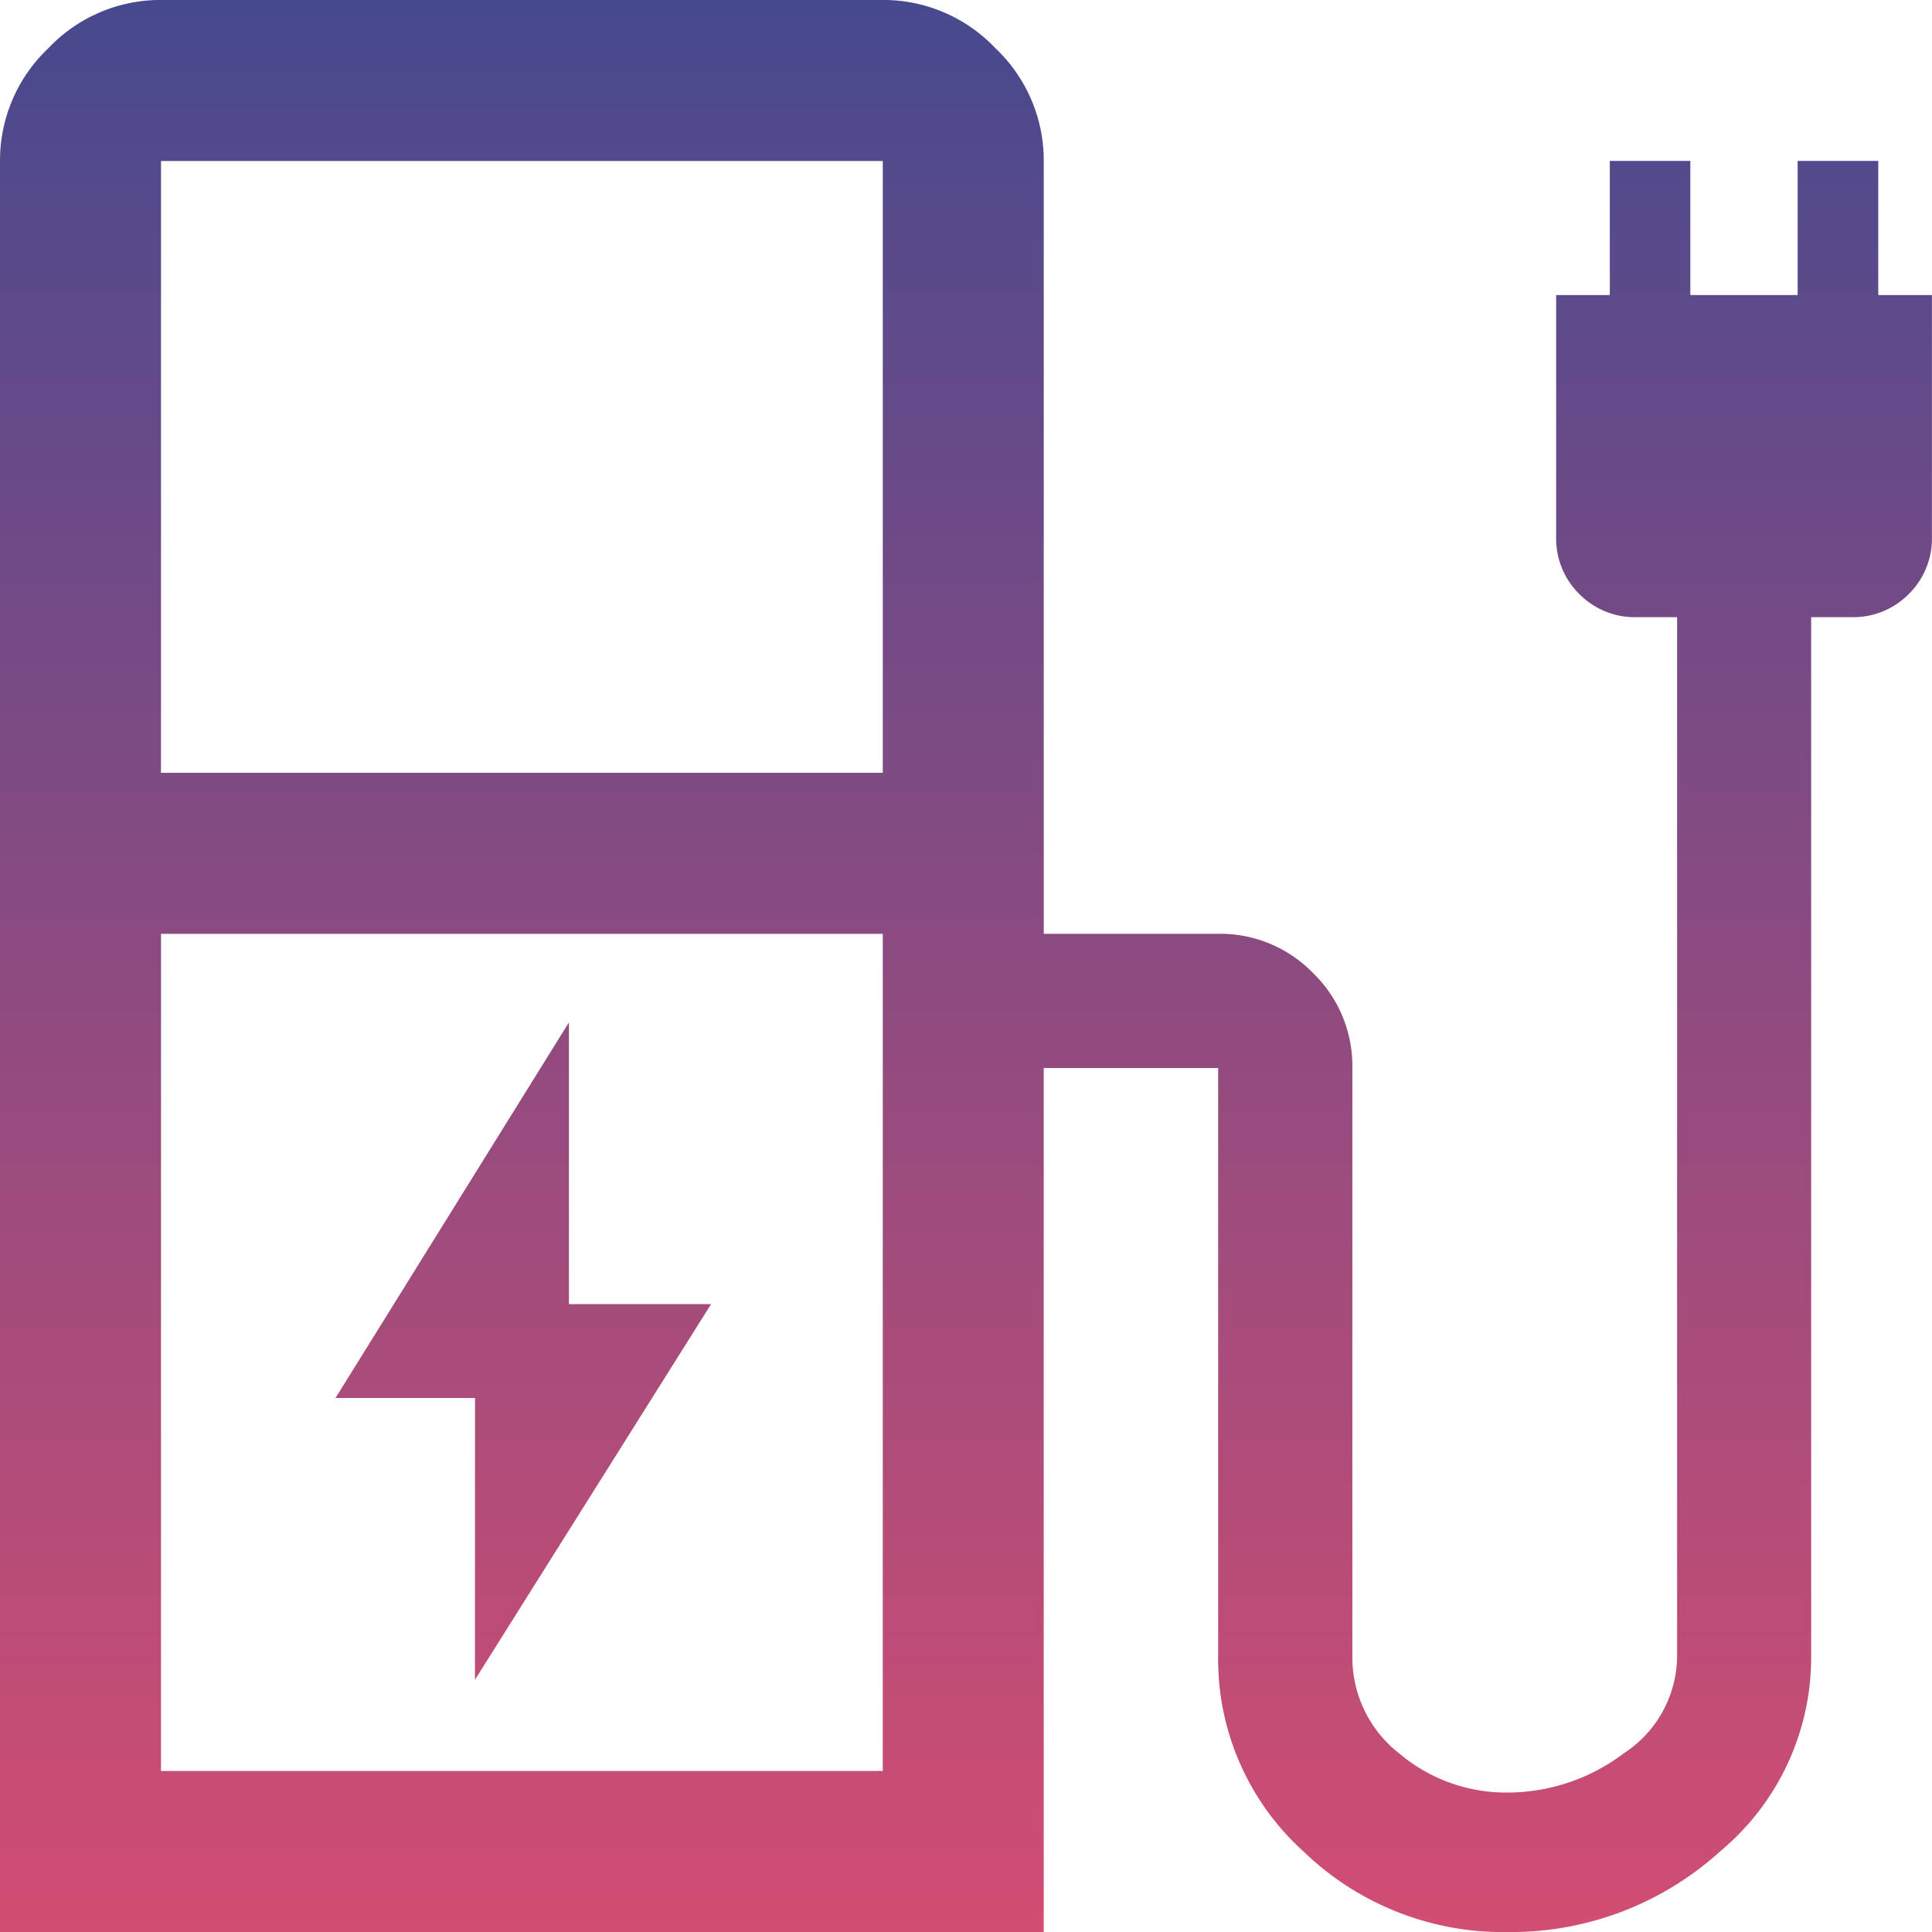 <?xml version="1.0" encoding="UTF-8"?>
<svg xmlns="http://www.w3.org/2000/svg" xmlns:xlink="http://www.w3.org/1999/xlink" width="49.579" height="49.58" viewBox="0 0 49.579 49.58">
  <defs>
    <linearGradient id="linear-gradient" x1="0.5" x2="0.5" y2="1" gradientUnits="objectBoundingBox">
      <stop offset="0" stop-color="#3d4990"></stop>
      <stop offset="0" stop-color="#3e4990"></stop>
      <stop offset="0" stop-color="#3f4990"></stop>
      <stop offset="1" stop-color="#d14d72"></stop>
    </linearGradient>
  </defs>
  <path id="ev_station_96dp_5F6368_FILL0_wght400_GRAD0_opsz48" d="M172.188-796.893l6.06-9.641H174.6v-7.23l-5.991,9.64h3.581Zm-8.057-23.275h18.523v-15.7H164.132Zm0,25.616h18.523v-21.484H164.132ZM160-790.421v-45.448a3.964,3.964,0,0,1,1.239-2.892,3.964,3.964,0,0,1,2.892-1.24h18.523a3.964,3.964,0,0,1,2.892,1.24,3.964,3.964,0,0,1,1.239,2.892v19.832h4.476a3.319,3.319,0,0,1,2.435,1.008,3.319,3.319,0,0,1,1.008,2.435v15.08A3.129,3.129,0,0,0,195.911-795a4.242,4.242,0,0,0,2.789,1,4.948,4.948,0,0,0,2.961-1,3,3,0,0,0,1.377-2.513v-26.649H202a2,2,0,0,1-1.472-.594,2,2,0,0,1-.594-1.472v-6.2h1.377v-3.443h2.066v3.443h2.754v-3.443H208.2v3.443h1.377v6.2a2,2,0,0,1-.594,1.472,2,2,0,0,1-1.472.594h-1.033v26.628a6.482,6.482,0,0,1-2.341,5.048,7.986,7.986,0,0,1-5.452,2.066,7.365,7.365,0,0,1-5.233-2.066,6.648,6.648,0,0,1-2.192-5.027v-15.08h-4.476v22.173Zm22.655-4.132h0Z" transform="translate(-160 840)" fill="url(#linear-gradient)"></path>
</svg>
